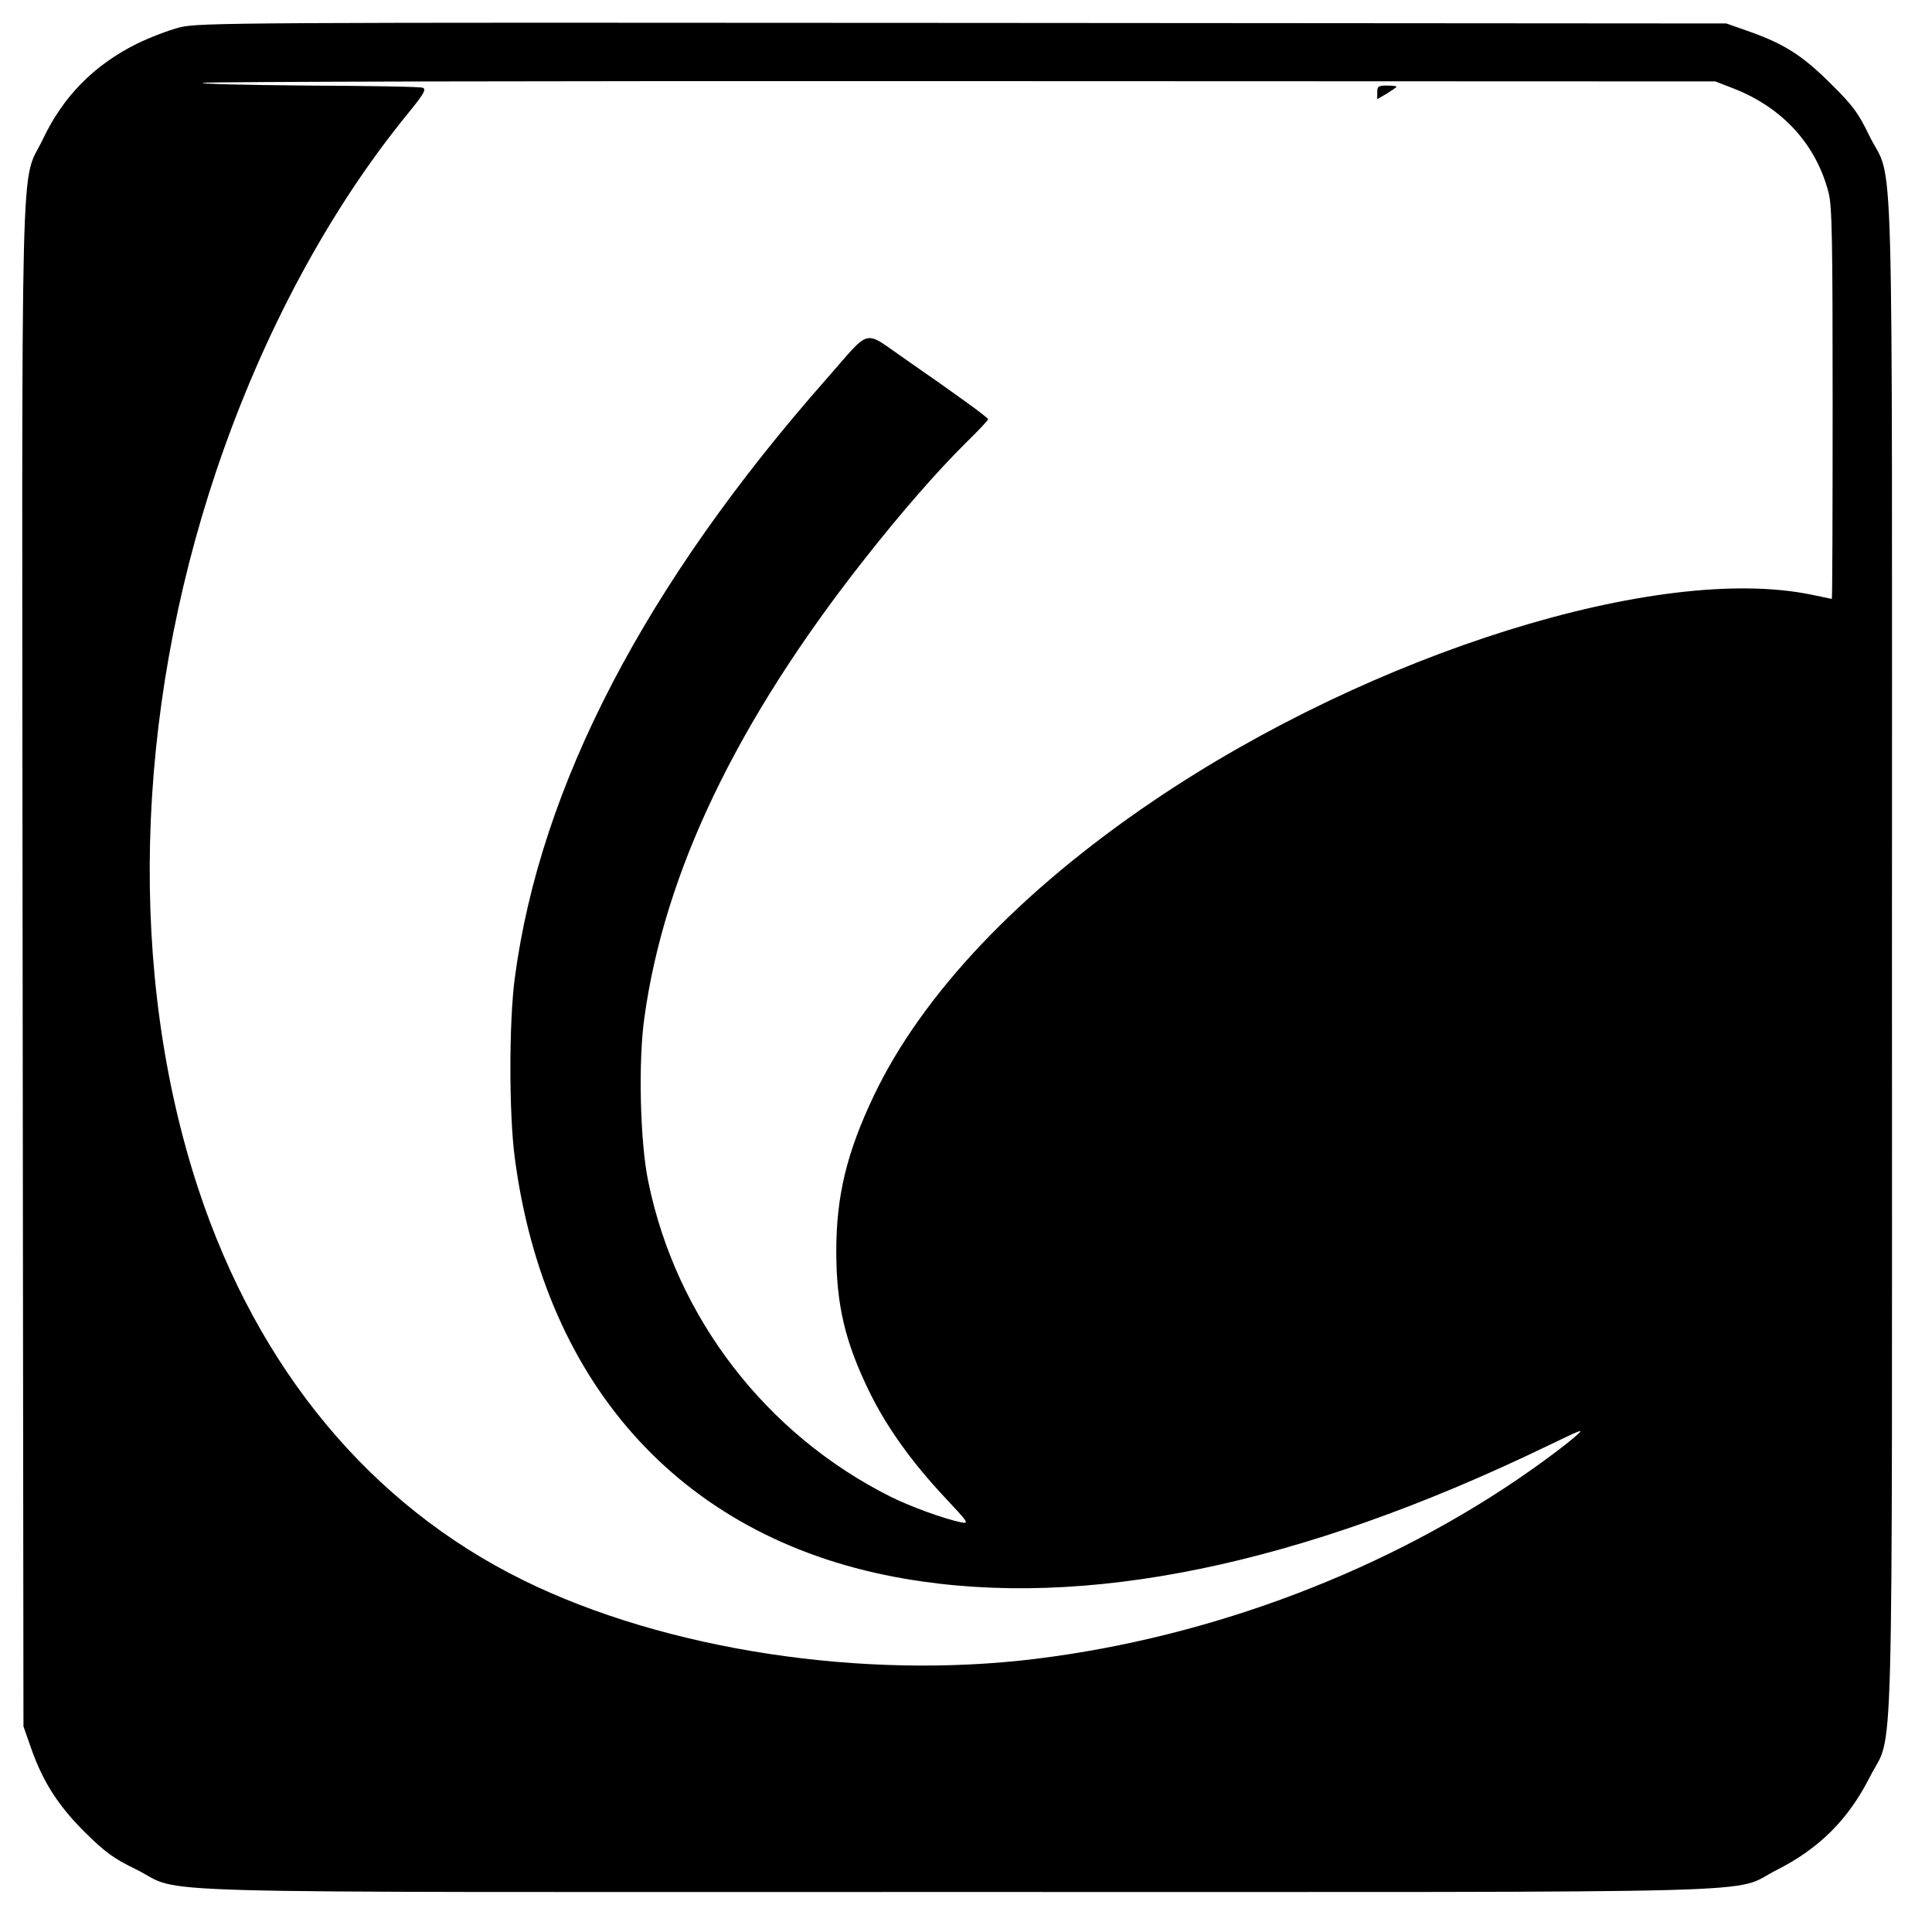 <?xml version="1.0" standalone="no"?>
<!DOCTYPE svg PUBLIC "-//W3C//DTD SVG 20010904//EN"
 "http://www.w3.org/TR/2001/REC-SVG-20010904/DTD/svg10.dtd">
<svg version="1.0" xmlns="http://www.w3.org/2000/svg"
 width="700pt" height="700pt" viewBox="0 0 700 700"
 preserveAspectRatio="xMidYMid meet">
<g transform="translate(0,700) scale(0.1,-0.1)"
fill="#000000" stroke="none">
<path d="M652 6901 c-40 -10 -110 -37 -155 -59 -157 -78 -268 -191 -342 -347
-82 -172 -76 96 -73 -2995 l3 -2755 28 -80 c43 -122 99 -209 197 -306 71 -70
104 -94 181 -131 187 -92 -124 -83 2969 -83 3090 0 2803 -8 2978 80 154 78
259 183 337 337 88 175 80 -112 80 2978 0 3094 9 2782 -83 2970 -39 81 -59
108 -137 185 -102 102 -167 144 -292 189 l-88 31 -2765 2 c-2634 2 -2768 1
-2838 -16z m5630 -222 c176 -69 298 -202 343 -376 13 -48 15 -170 15 -765 0
-389 -1 -708 -3 -708 -1 0 -33 7 -72 15 -553 115 -1593 -210 -2385 -746 -485
-328 -838 -700 -1014 -1069 -98 -206 -136 -363 -136 -563 0 -196 32 -330 121
-512 62 -126 152 -252 271 -379 89 -95 91 -98 57 -91 -61 13 -182 57 -252 92
-451 226 -777 648 -878 1141 -30 142 -37 438 -14 597 73 525 334 1070 794
1655 135 172 267 323 370 425 45 44 81 82 81 86 0 6 -100 79 -299 217 -157
108 -121 117 -284 -68 -660 -748 -1040 -1478 -1132 -2175 -21 -159 -21 -490 0
-649 110 -838 622 -1391 1413 -1526 651 -112 1430 48 2322 478 144 69 145 70
100 31 -25 -22 -94 -74 -154 -116 -511 -360 -1152 -604 -1791 -683 -628 -78
-1347 32 -1860 285 -552 272 -960 763 -1176 1416 -256 777 -233 1717 65 2604
167 495 408 944 695 1295 57 70 66 86 53 92 -9 4 -199 7 -422 8 -223 2 -391 6
-375 10 17 4 1256 7 2755 6 l2725 -1 67 -26z"/>
<path d="M4990 6665 l0 -24 35 20 c19 12 35 23 35 25 0 2 -16 4 -35 4 -31 0
-35 -3 -35 -25z"/>
</g>
</svg>
